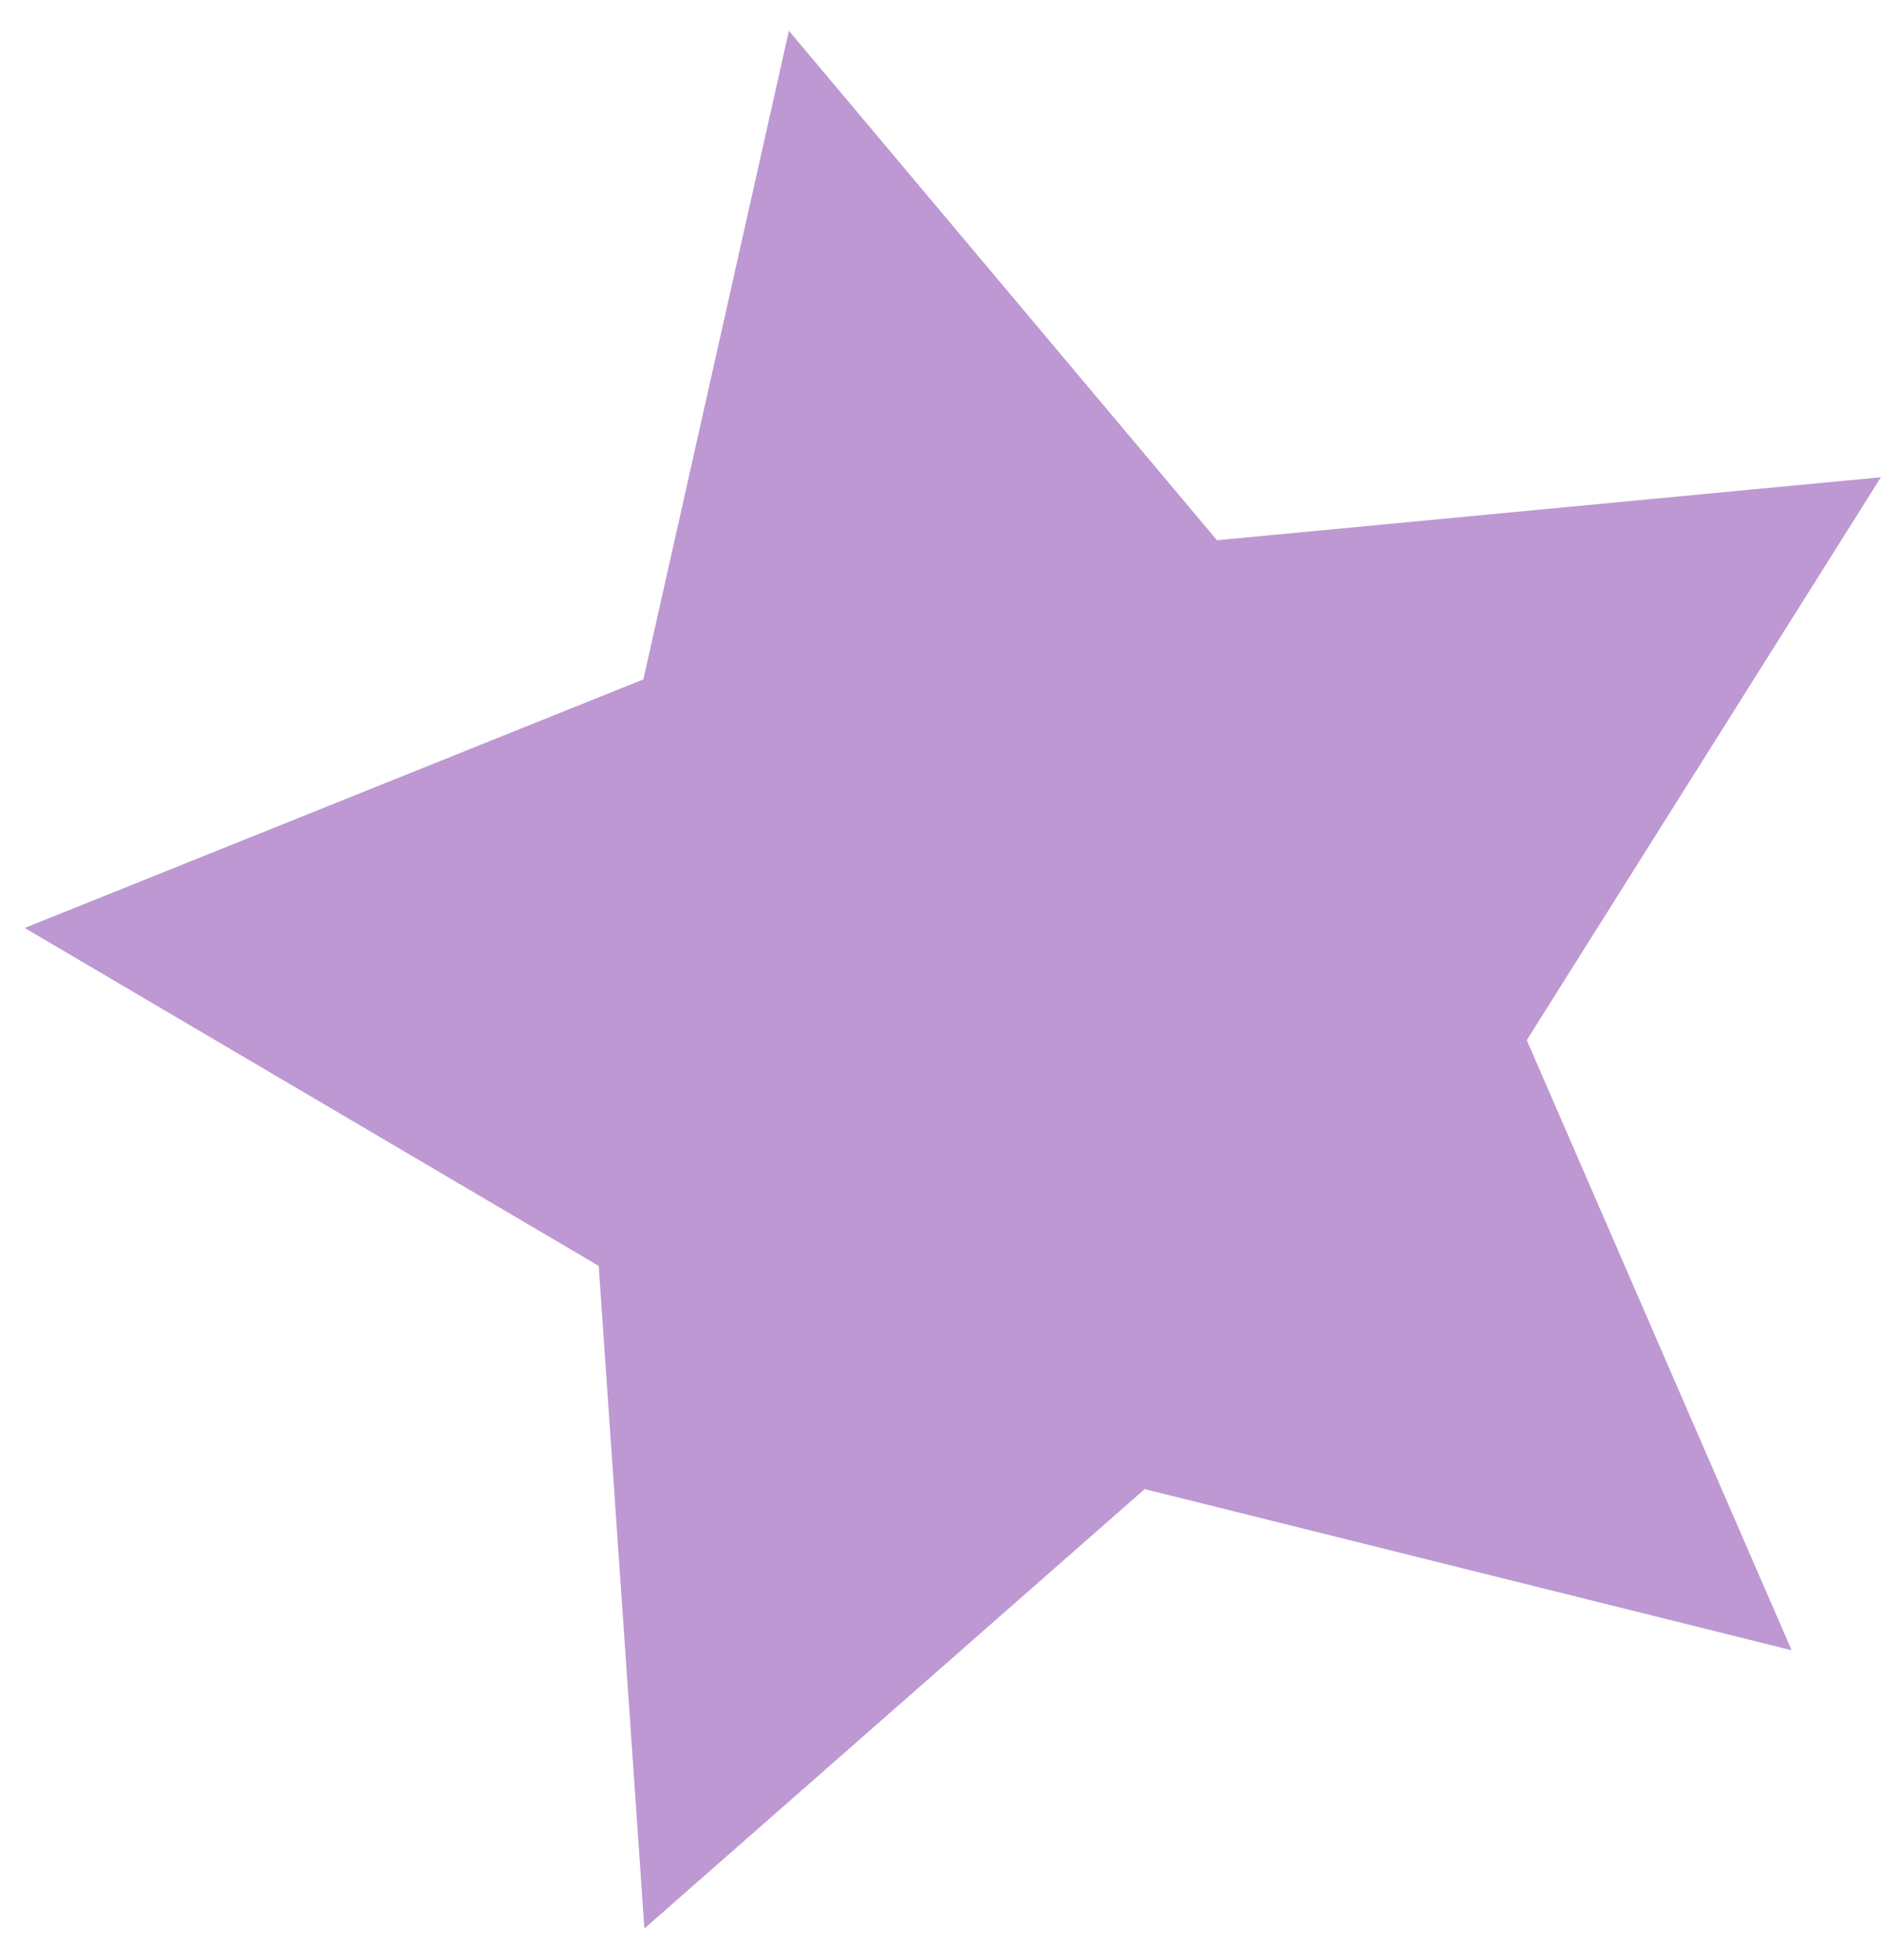 <?xml version="1.0" encoding="UTF-8"?> <svg xmlns="http://www.w3.org/2000/svg" width="48" height="50" viewBox="0 0 48 50" fill="none"> <path d="M47.972 12.174L38.94 26.533L45.695 42.096L29.195 37.985L16.435 49.194L15.27 32.291L0.63 23.671L16.409 17.33L20.121 0.785L31.039 13.781L47.972 12.174Z" fill="#BE98D2"></path> </svg> 